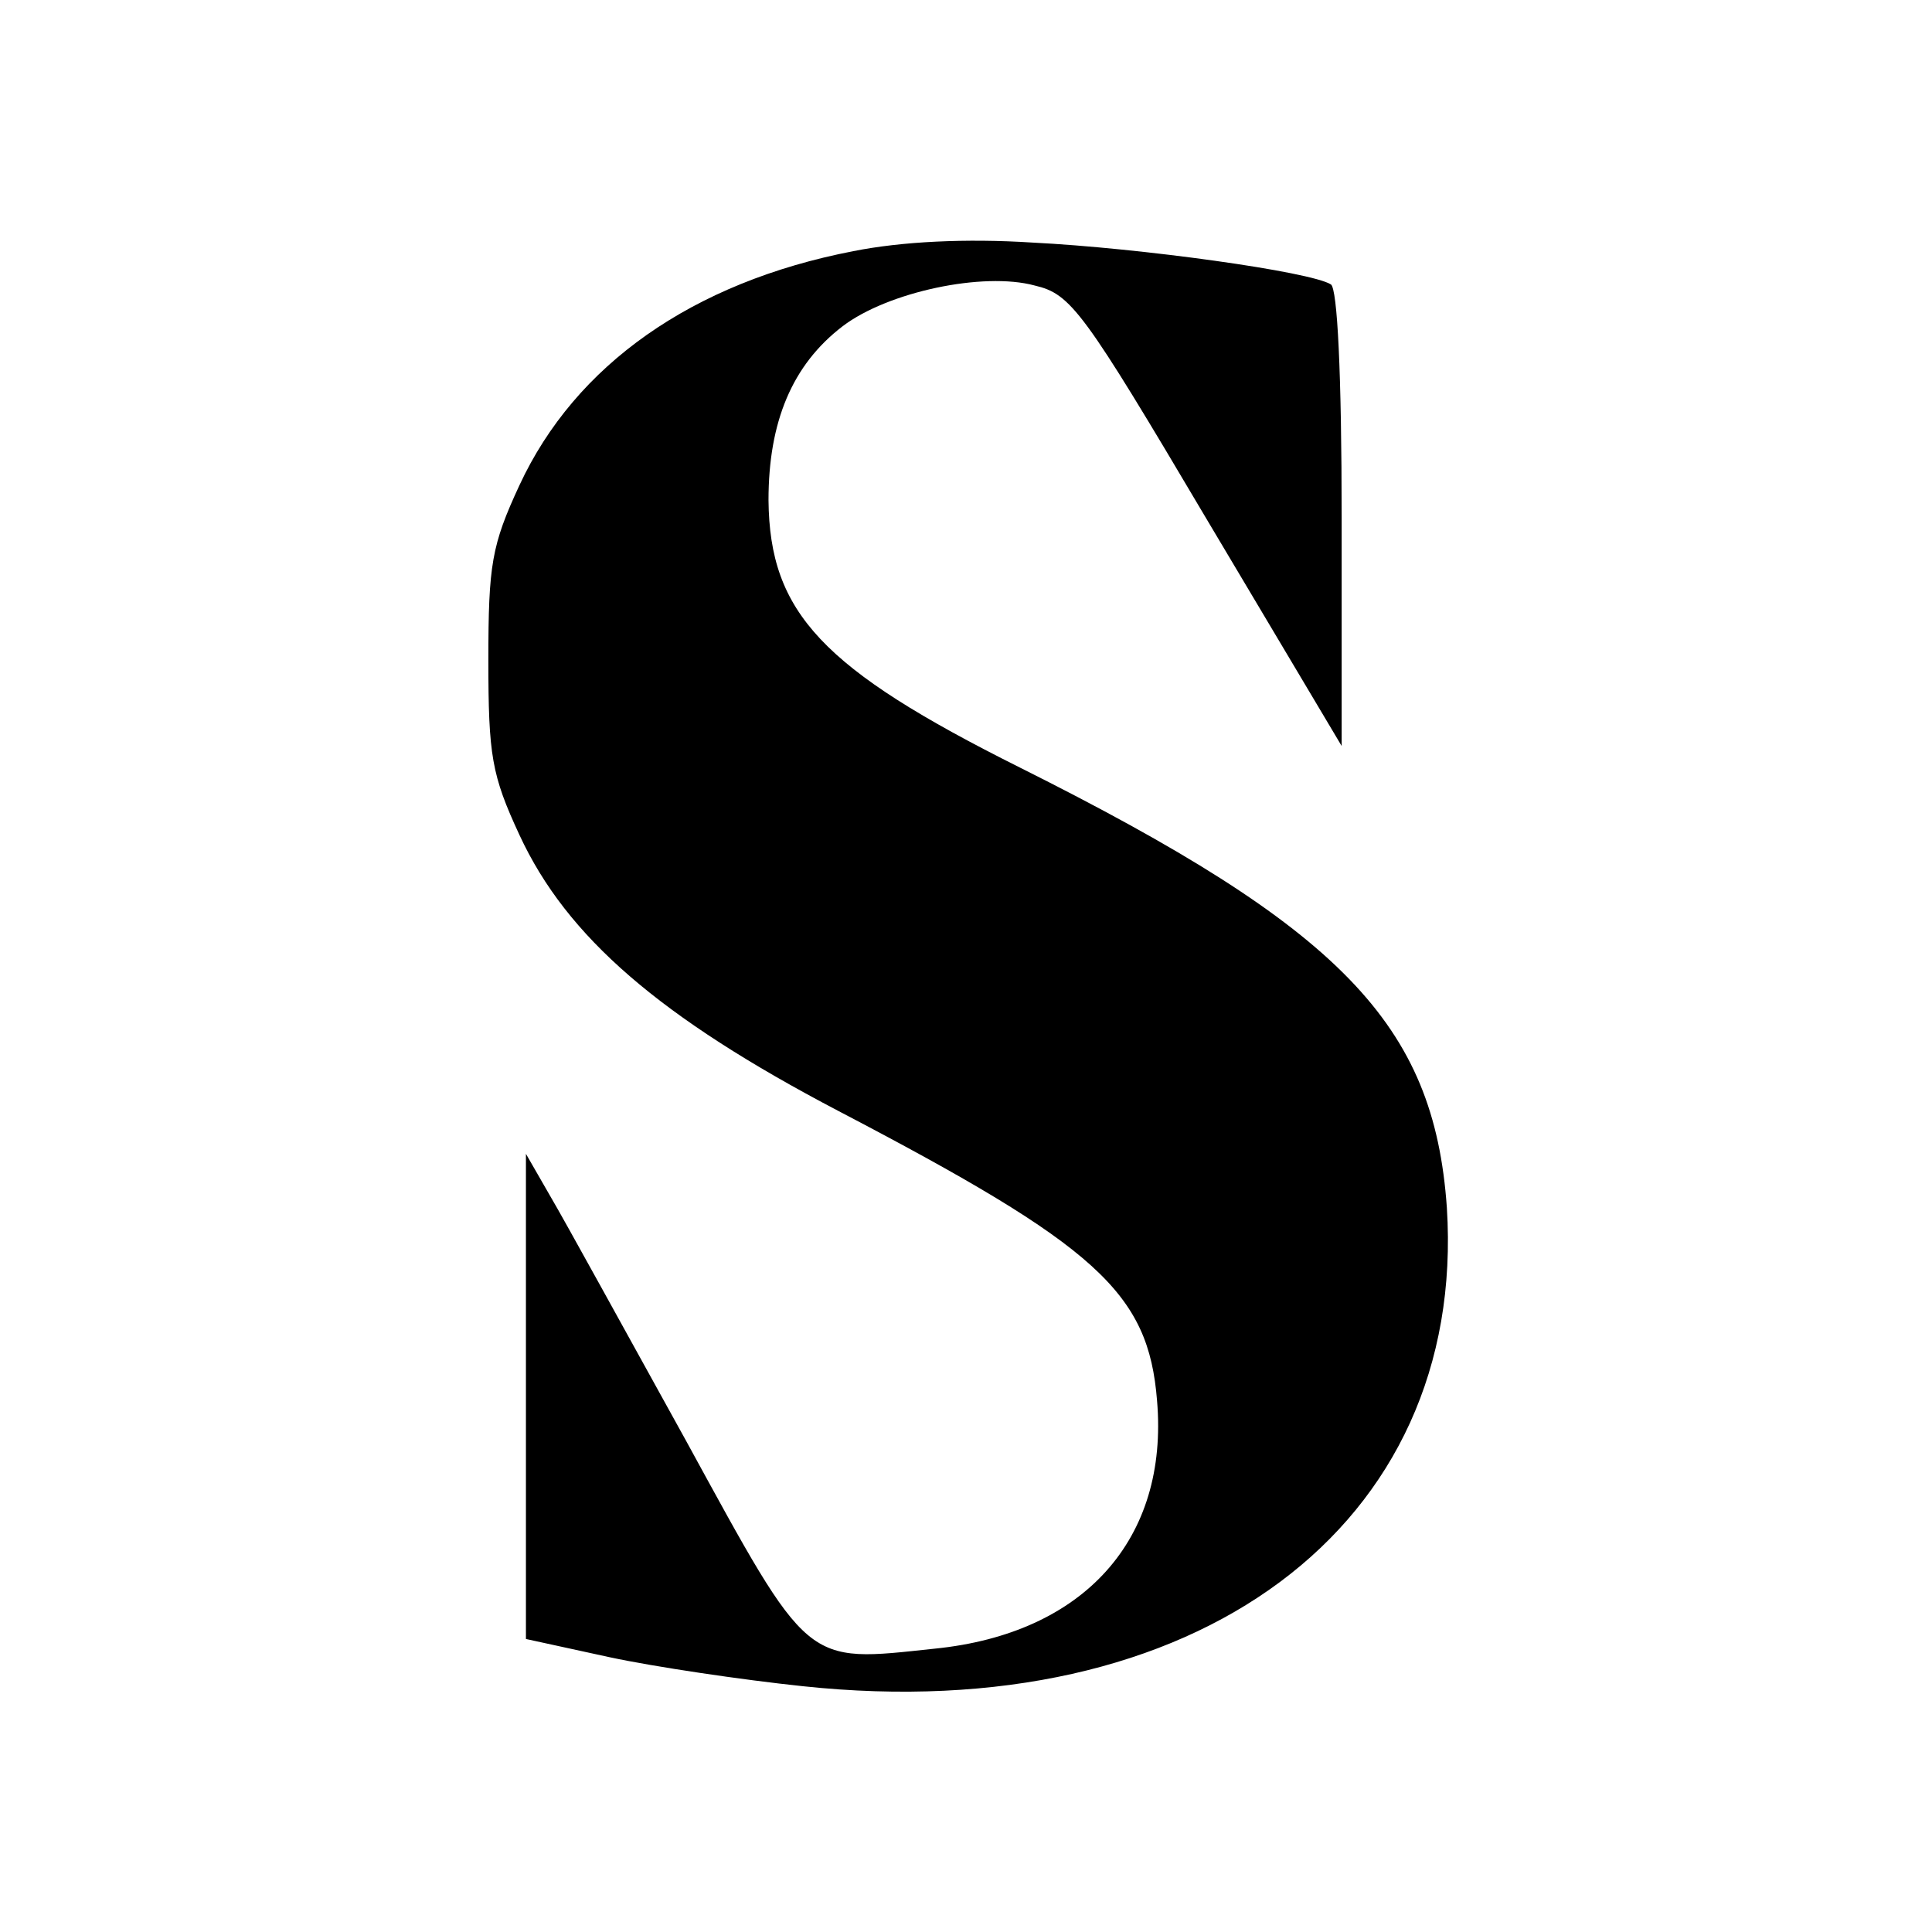 <?xml version="1.0" standalone="no"?>
<!DOCTYPE svg PUBLIC "-//W3C//DTD SVG 20010904//EN"
 "http://www.w3.org/TR/2001/REC-SVG-20010904/DTD/svg10.dtd">
<svg version="1.0" xmlns="http://www.w3.org/2000/svg"
 width="180pt" height="180pt" viewBox="0 0 180 180"
 preserveAspectRatio="xMidYMid meet">
<g transform="translate(0,180) scale(0.1,-0.1)"
fill="#000000" stroke="none">
<path d="M795 1566 c-150 -29 -259 -106 -311 -218 -26 -56 -29 -74 -29 -163 0
-89 3 -107 29 -163 44 -95 131 -170 297 -257 241 -126 289 -169 297 -270 11
-129 -68 -217 -207 -231 -122 -13 -116 -18 -232 194 -57 103 -113 205 -126
227 l-23 40 0 -226 0 -226 78 -17 c42 -9 123 -21 180 -27 366 -39 619 149 600
446 -12 171 -98 260 -398 410 -184 92 -233 144 -234 249 0 73 22 126 69 162
42 32 131 51 179 38 34 -8 45 -23 161 -219 l125 -210 0 212 c0 136 -4 214 -10
218 -19 12 -178 34 -278 39 -62 4 -122 1 -167 -8z"/>
</g>
</svg>
